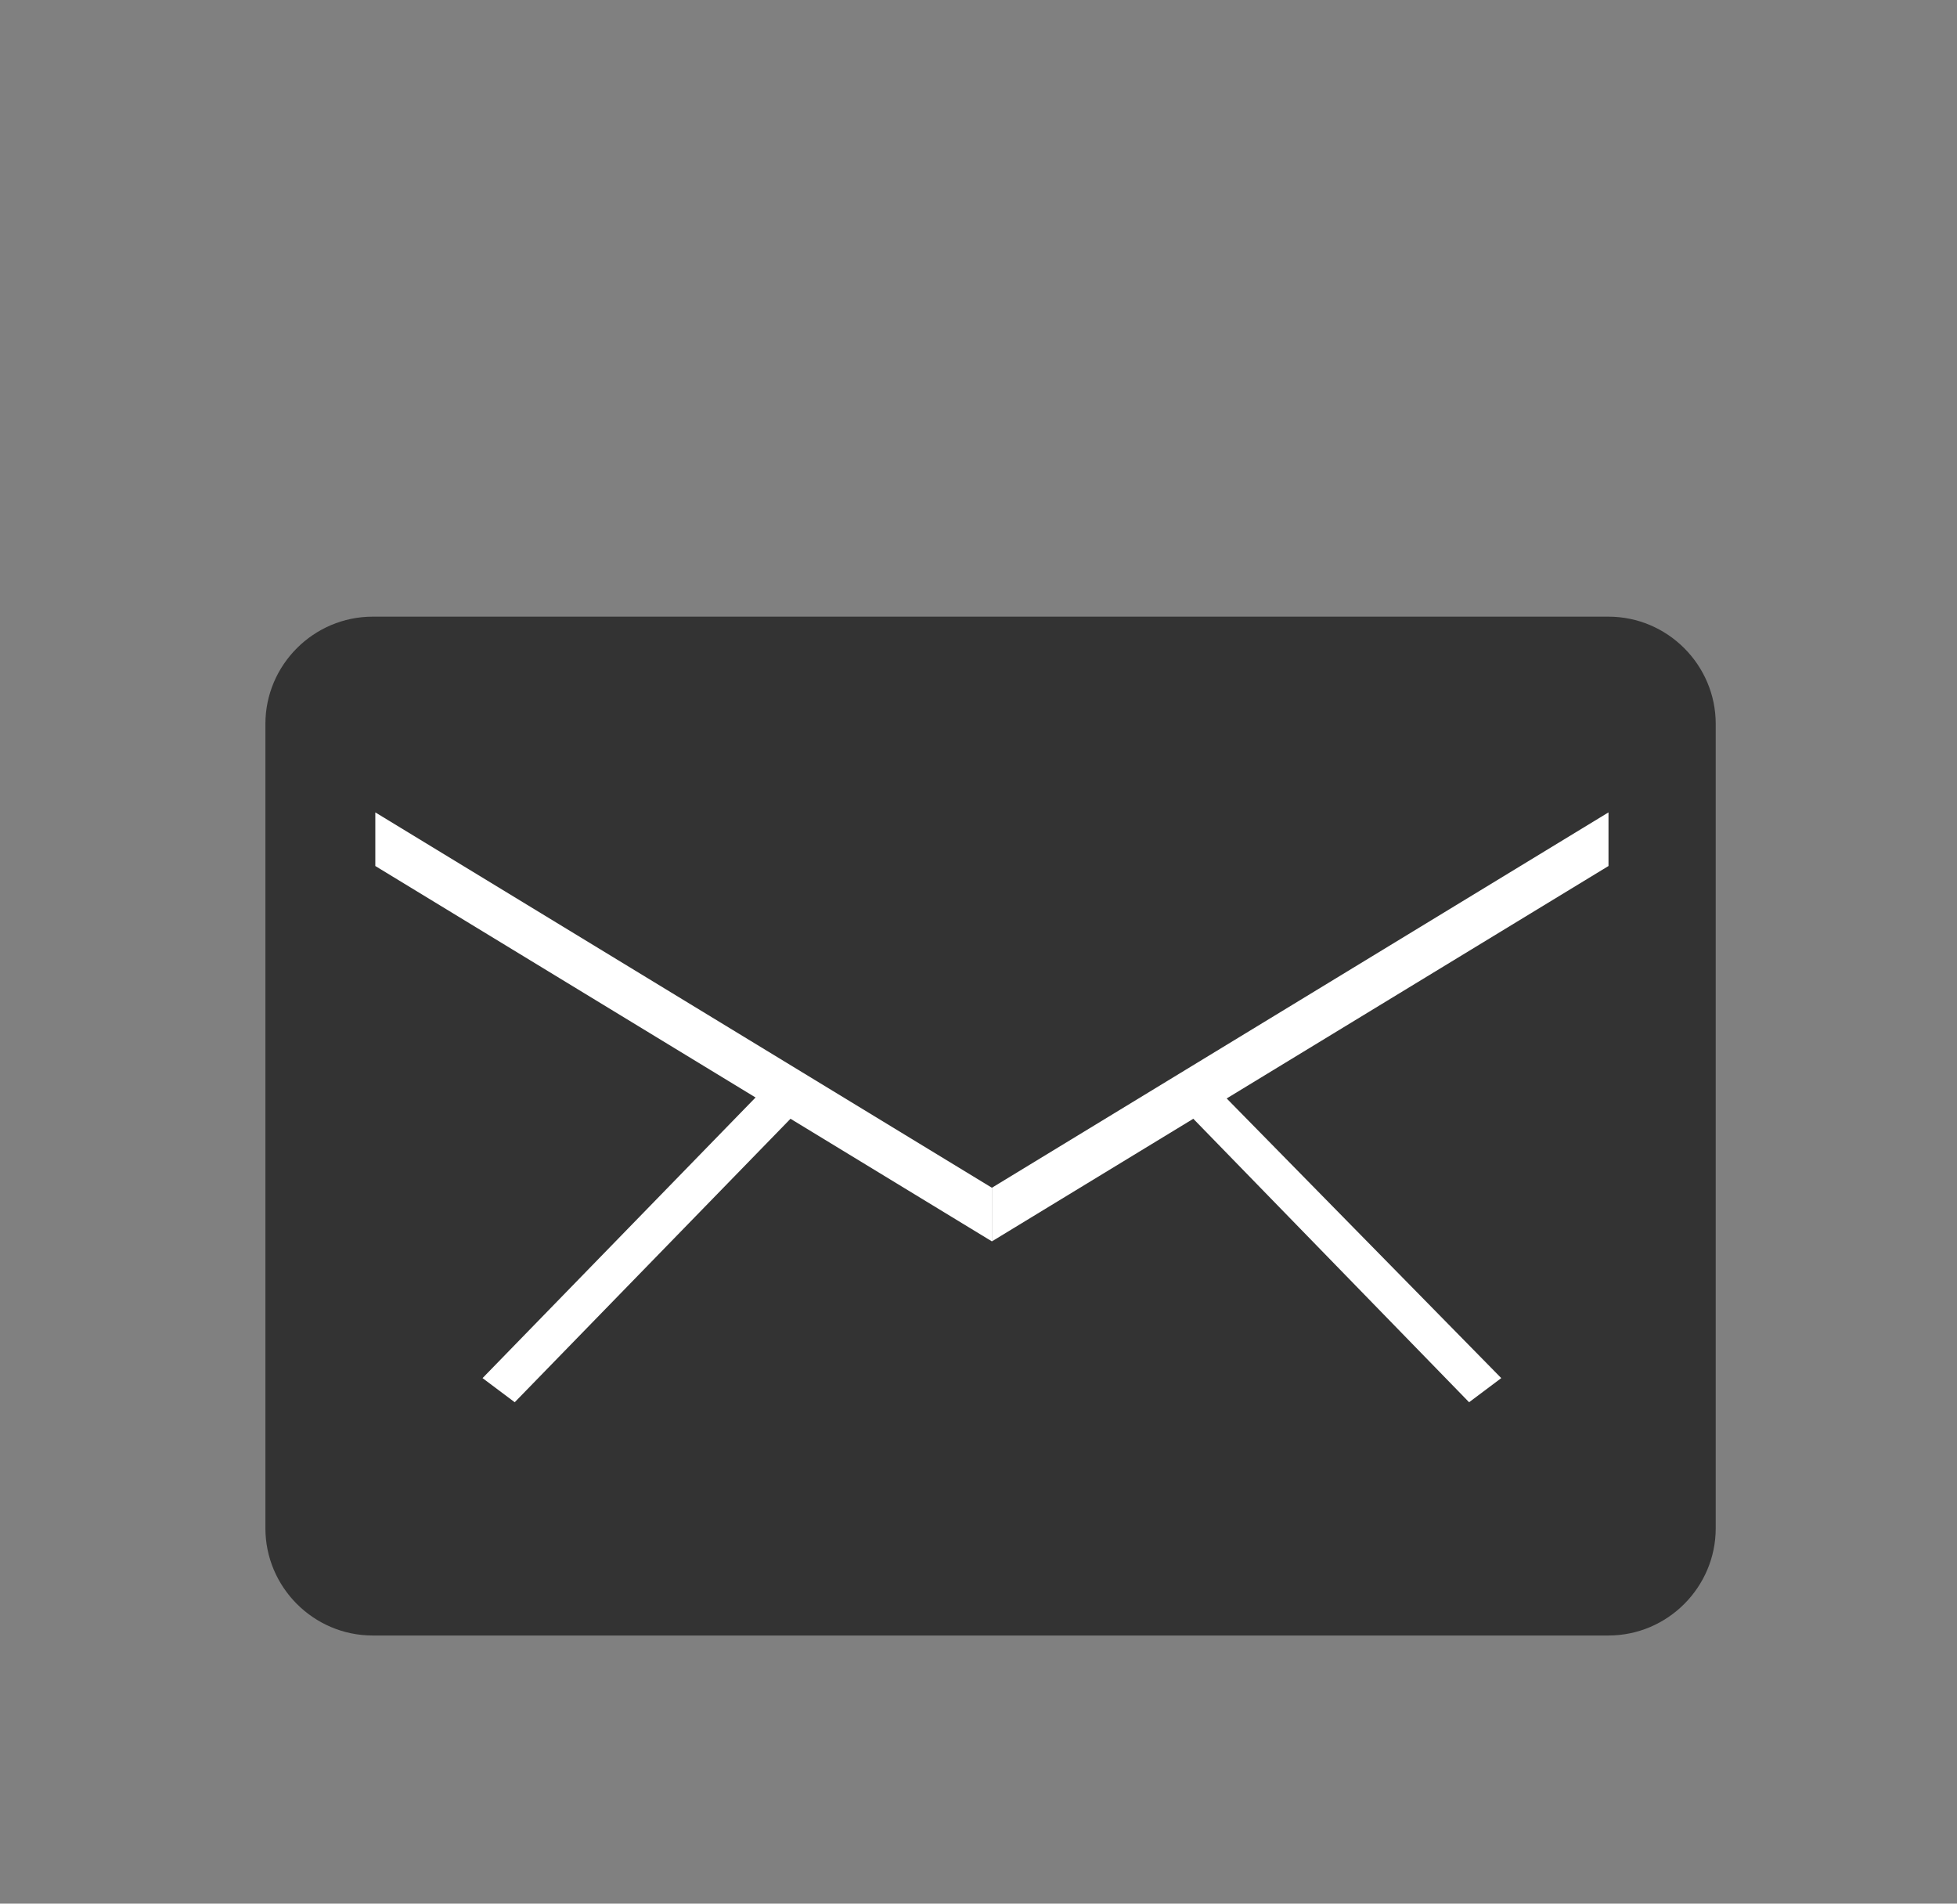 <?xml version="1.0" encoding="utf-8"?>
<!-- Generator: Adobe Illustrator 25.0.0, SVG Export Plug-In . SVG Version: 6.00 Build 0)  -->
<svg version="1.1" id="icon2" xmlns="http://www.w3.org/2000/svg" xmlns:xlink="http://www.w3.org/1999/xlink" x="0px" y="0px"
	 viewBox="0 0 73 71" style="enable-background:new 0 0 73 71;" xml:space="preserve">
<rect x="0" y="0" width="73" height="71" fill="#808080" stroke="none"/>
<style type="text/css">
	.st0{fill-rule:evenodd;clip-rule:evenodd;fill:#333333;}
	.st1{fill-rule:evenodd;clip-rule:evenodd;fill:#FFFFFF;}
</style>
<g>
	<path id="矩形_23" class="st0" d="M13.9,23H60c2.2,0,4,1.8,4,4v30c0,2.2-1.8,4-4,4H13.9c-2.2,0-4-1.8-4-4V27
		C9.9,24.8,11.7,23,13.9,23z"/>
	<path id="矩形_25" class="st1" d="M14,32.3v-2l23,14v2L14,32.3z"/>
	<path id="矩形_25_拷贝" class="st1" d="M60,32.3v-2l-23,14v2L60,32.3z"/>
	<polygon class="st1" points="45.1,40.3 44,41.2 54.8,52.3 56,51.4 	"/>
	<path id="直线_6_拷贝_3" class="st1" d="M30,41.2l-1.2-0.9L18,51.4l1.2,0.9L30,41.2z"/>
</g>
</svg>
